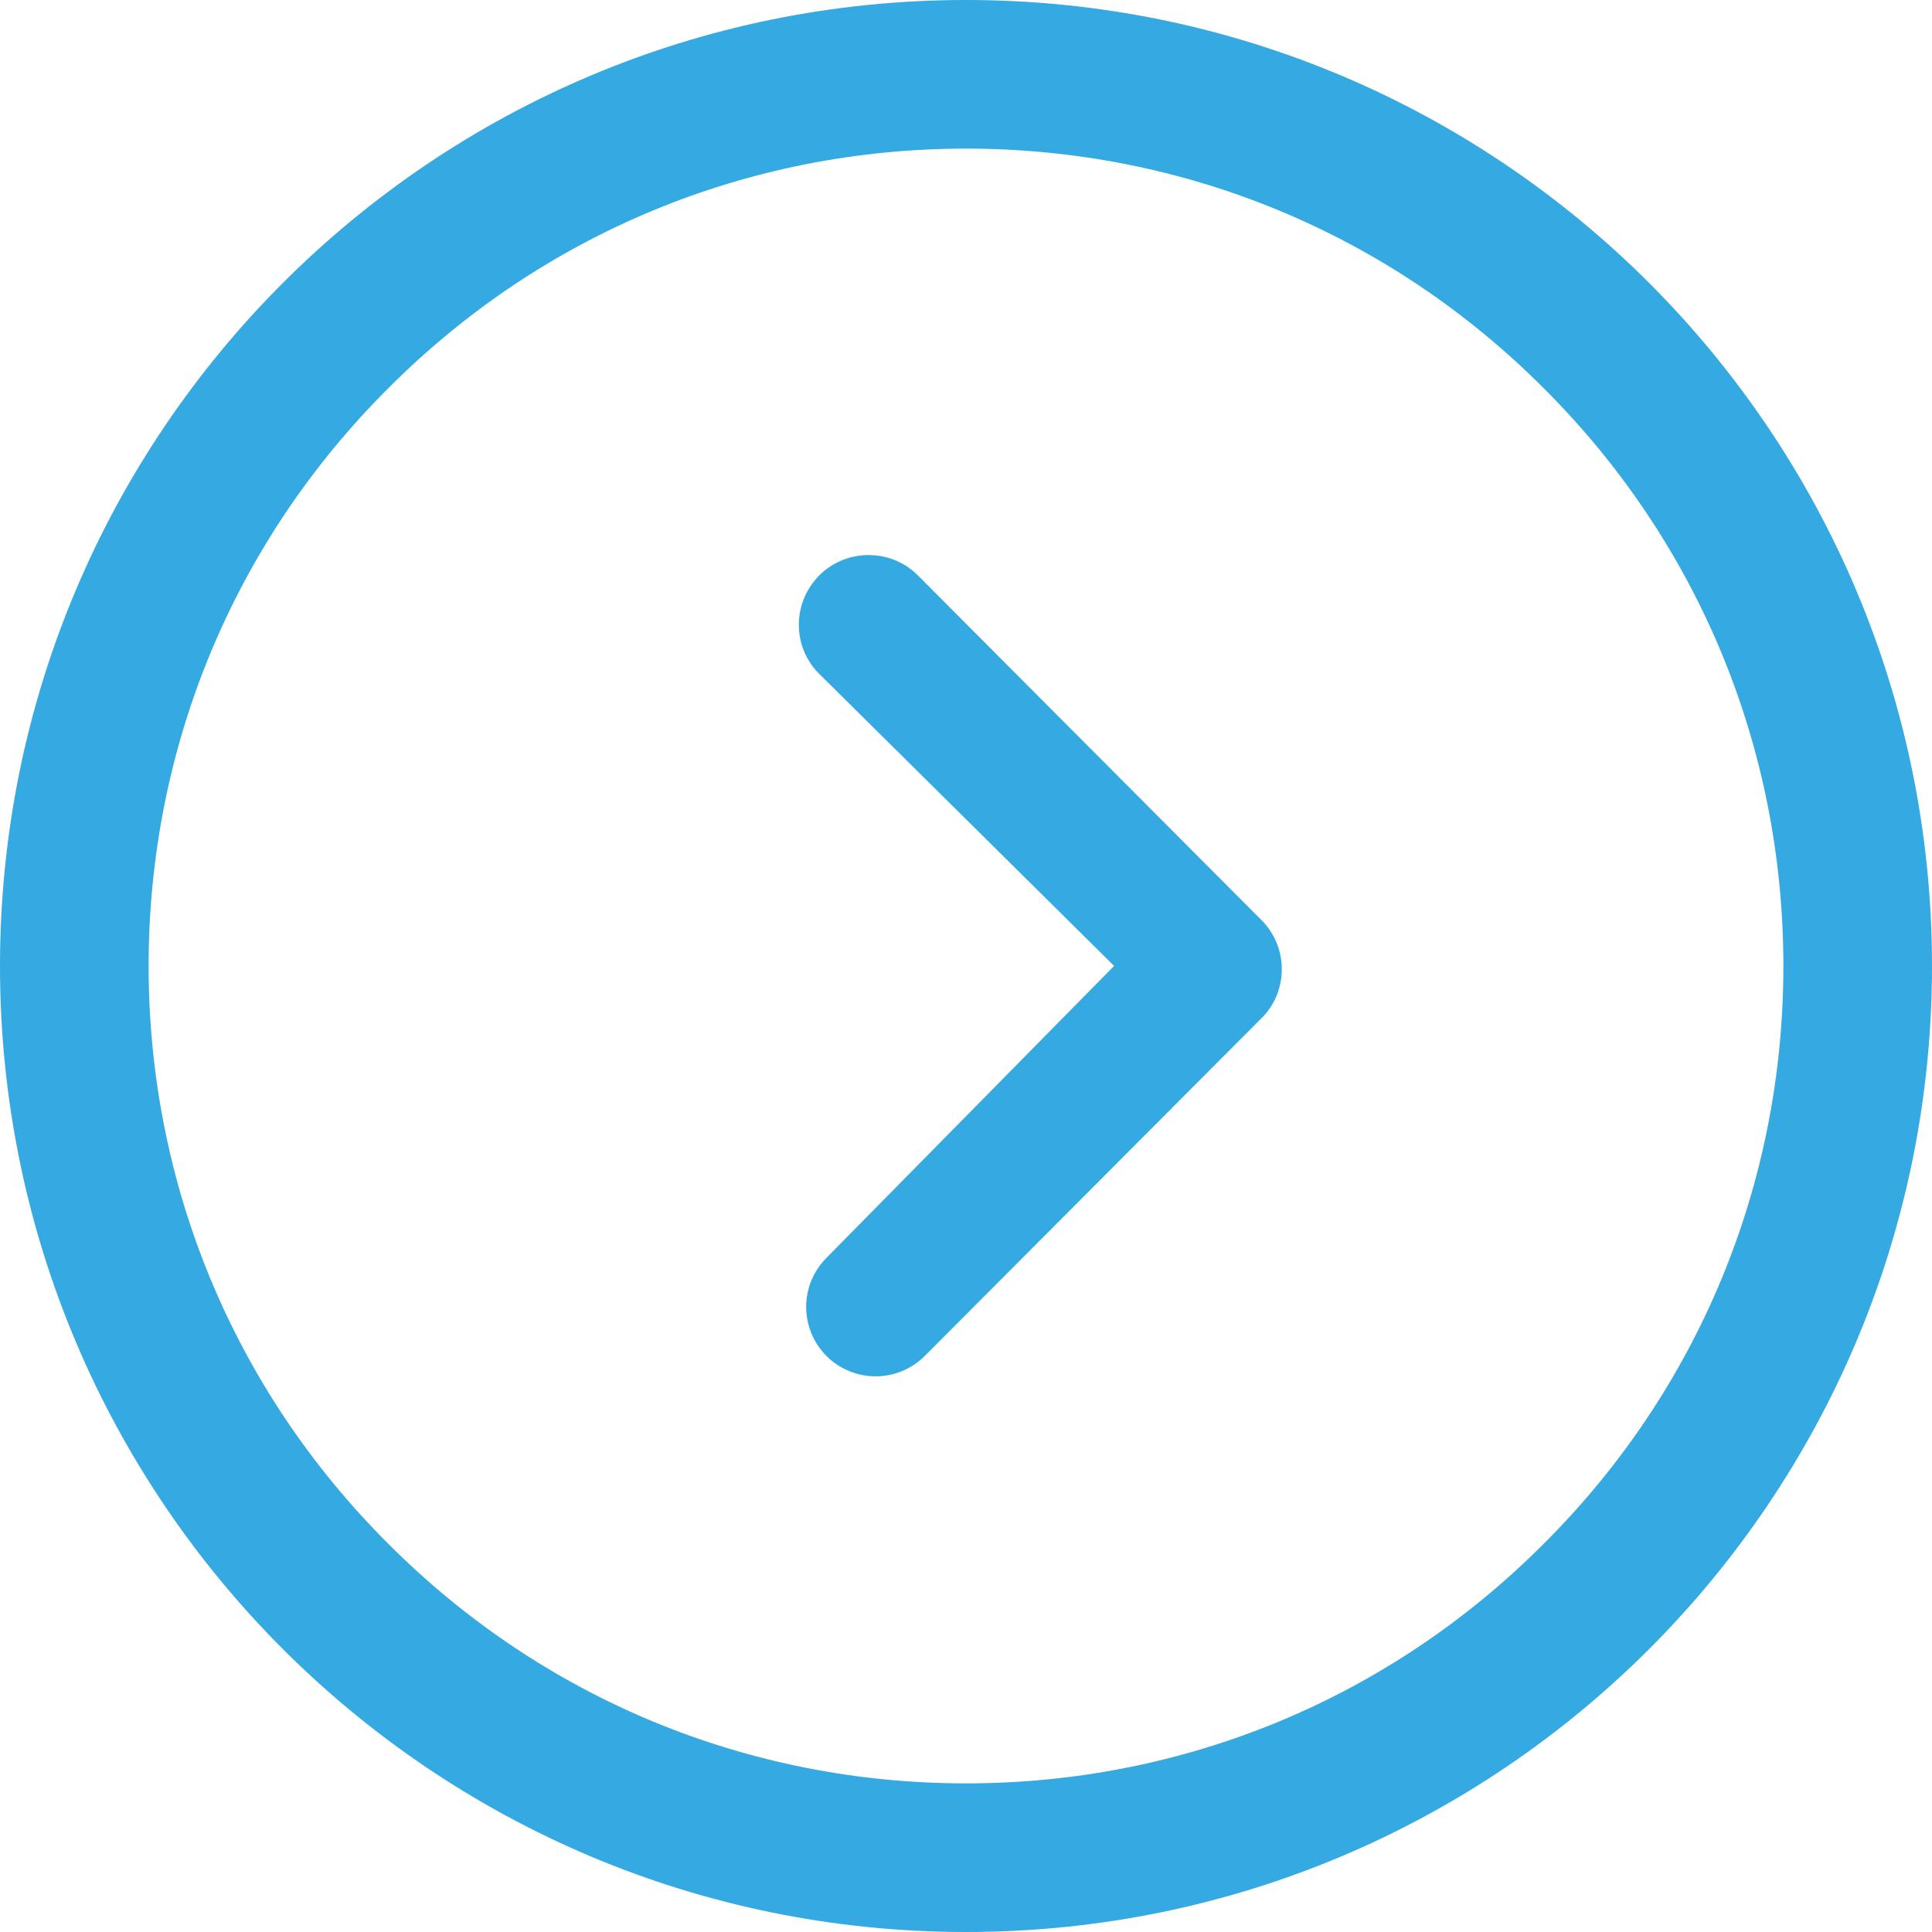 <svg width="26" height="26" viewBox="0 0 26 26" fill="none" xmlns="http://www.w3.org/2000/svg">
<path d="M11.027 7.742C11.391 7.379 11.987 7.379 12.351 7.742L16.977 12.383C17.331 12.737 17.34 13.309 17.006 13.673L12.448 18.245C12.264 18.429 12.026 18.522 11.783 18.522C11.546 18.522 11.303 18.429 11.124 18.25C10.76 17.886 10.755 17.295 11.124 16.926L14.993 12.999L11.022 9.066C10.659 8.703 10.659 8.111 11.027 7.742Z" fill="#35A9E1"/>
<path d="M13 0C20.181 0 26 5.819 26 13C26 20.181 20.181 26 13 26C5.819 26 0 20.181 0 13C0 5.819 5.819 0 13 0ZM5.225 20.775C7.3 22.856 10.062 24 13 24C15.938 24 18.7 22.856 20.775 20.775C22.856 18.7 24 15.938 24 13C24 10.062 22.856 7.3 20.775 5.225C18.7 3.144 15.938 2 13 2C10.062 2 7.3 3.144 5.225 5.225C3.144 7.3 2 10.062 2 13C2 15.938 3.144 18.7 5.225 20.775Z" fill="#35A9E1"/>
</svg>
